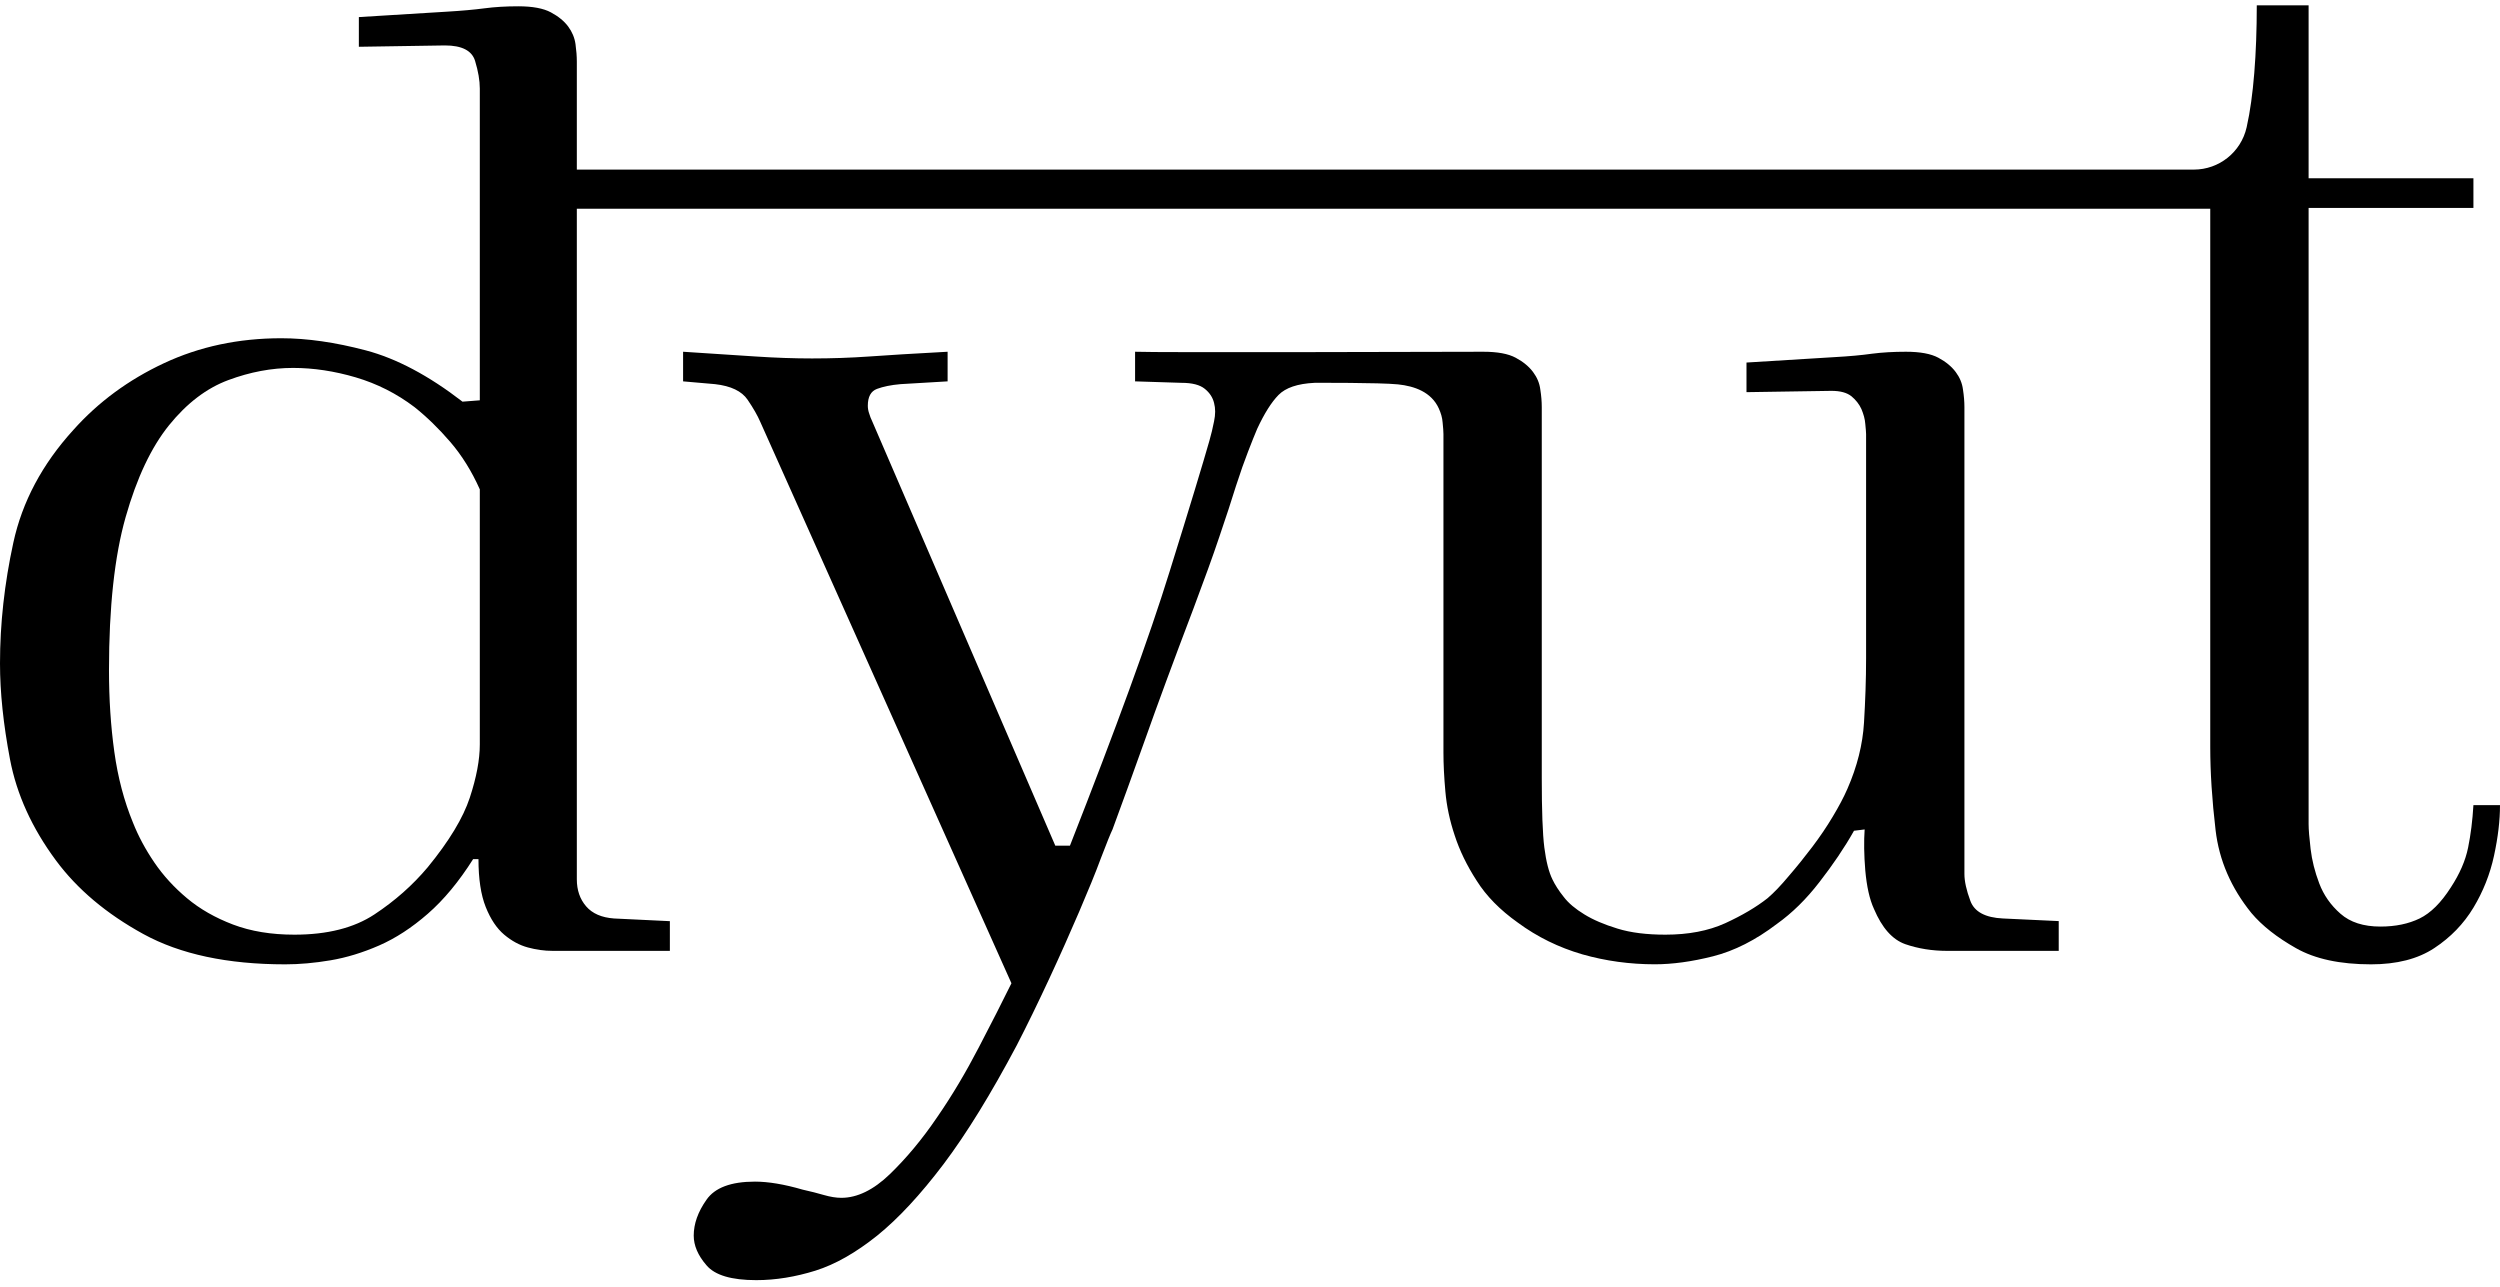 <svg xmlns="http://www.w3.org/2000/svg" fill="none" viewBox="0 0 301 155" height="155" width="301">
<path fill="black" d="M237.235 108.475C236.749 107.175 236.516 106.091 236.516 105.224V49.01C236.516 48.359 236.458 47.65 236.342 46.901C236.244 46.133 235.953 45.443 235.468 44.793C234.983 44.143 234.304 43.571 233.392 43.079C232.479 42.586 231.179 42.35 229.471 42.35C227.977 42.35 226.618 42.428 225.396 42.586C224.153 42.763 222.64 42.901 220.835 43L210.277 43.65V47.216L220.505 47.059C221.573 47.059 222.368 47.276 222.912 47.709C223.436 48.142 223.843 48.655 224.114 49.246C224.367 49.857 224.542 50.448 224.581 51.039C224.638 51.63 224.677 52.044 224.677 52.261V79.235C224.677 81.836 224.581 84.437 224.425 87.018C224.27 89.619 223.61 92.279 222.427 94.978C221.999 95.963 221.417 97.067 220.66 98.328C219.923 99.569 219.088 100.791 218.195 101.973C217.284 103.175 216.351 104.338 215.381 105.461C214.43 106.603 213.577 107.49 212.819 108.14C211.442 109.224 209.734 110.229 207.715 111.155C205.677 112.081 203.271 112.534 200.515 112.534C198.264 112.534 196.343 112.298 194.751 111.805C193.14 111.313 191.801 110.741 190.753 110.091C189.686 109.441 188.851 108.751 188.269 107.983C187.667 107.234 187.221 106.525 186.91 105.874C186.483 105.007 186.154 103.727 185.939 102.052C185.726 100.377 185.629 97.579 185.629 93.698V49.01C185.629 48.359 185.571 47.65 185.454 46.901C185.358 46.133 185.067 45.443 184.581 44.793C184.096 44.143 183.417 43.571 182.504 43.079C181.593 42.586 180.291 42.35 178.584 42.35C177.089 42.35 138.798 42.468 136.664 42.35V45.916L142.253 46.093C143.534 46.093 144.465 46.33 145.066 46.822C145.649 47.295 146.018 47.867 146.173 48.517C146.348 49.167 146.348 49.896 146.173 50.724C146.018 51.532 145.824 52.32 145.61 53.069C144.872 55.669 143.281 60.93 140.816 68.832C138.371 76.733 134.353 87.727 128.823 101.815H127.056L104.971 50.625C104.873 50.428 104.756 50.152 104.66 49.817C104.543 49.502 104.485 49.167 104.485 48.852C104.485 47.768 104.854 47.098 105.591 46.822C106.329 46.547 107.28 46.349 108.425 46.251L114.092 45.916V42.35C110.036 42.566 106.891 42.763 104.66 42.921C102.408 43.079 100.119 43.157 97.77 43.157C95.635 43.157 93.365 43.079 90.978 42.921C88.571 42.763 85.659 42.566 82.244 42.35V45.916L86.087 46.251C88.008 46.468 89.308 47.098 90.007 48.123C90.706 49.147 91.21 50.034 91.541 50.803L121.777 118.386C120.71 120.554 119.41 123.115 117.857 126.09C116.304 129.085 114.636 131.903 112.811 134.543C111.006 137.203 109.104 139.469 107.125 141.381C105.164 143.272 103.204 144.218 101.302 144.218C100.662 144.218 99.963 144.1 99.206 143.883C98.469 143.666 97.615 143.45 96.645 143.233C94.412 142.583 92.491 142.267 90.9 142.267C88.008 142.267 86.067 142.996 85.058 144.454C84.029 145.912 83.524 147.351 83.524 148.769C83.524 149.952 84.029 151.154 85.058 152.336C86.067 153.538 88.067 154.129 91.055 154.129C93.404 154.129 95.771 153.735 98.178 152.986C100.565 152.237 103.049 150.819 105.611 148.769C108.173 146.701 110.832 143.824 113.607 140.159C116.382 136.474 119.312 131.706 122.418 125.854C123.699 123.371 124.999 120.692 126.338 117.815C127.677 114.938 128.861 112.258 129.929 109.776C130.996 107.273 131.889 105.126 132.568 103.274C133.267 101.441 133.733 100.298 133.946 99.865C135.111 96.712 136.411 93.126 137.866 89.047C139.303 84.988 141.244 79.708 143.709 73.225C144.97 69.856 146.018 66.999 146.813 64.615C147.629 62.231 148.288 60.201 148.813 58.507C149.356 56.832 149.842 55.453 150.268 54.369C150.676 53.285 151.064 52.359 151.374 51.61C152.228 49.778 153.083 48.418 153.936 47.551C154.79 46.684 156.226 46.192 158.264 46.093C158.264 46.093 166.161 46.056 168.311 46.278C170.306 46.485 172.327 47.196 173.228 49.167C173.48 49.719 173.654 50.29 173.693 50.881C173.752 51.472 173.791 51.926 173.791 52.261V90.604C173.791 92.003 173.868 93.579 174.024 95.313C174.178 97.047 174.547 98.801 175.149 100.594C175.731 102.387 176.604 104.2 177.789 106.032C178.953 107.884 180.602 109.559 182.737 111.076C185.086 112.81 187.667 114.071 190.5 114.899C193.334 115.707 196.245 116.101 199.234 116.101C201.349 116.101 203.698 115.785 206.26 115.135C208.821 114.485 211.384 113.184 213.945 111.234C215.769 109.933 217.477 108.259 219.069 106.19C220.66 104.141 222.058 102.091 223.222 100.022L224.503 99.865C224.406 101.264 224.425 102.919 224.581 104.81C224.755 106.722 225.085 108.259 225.629 109.441C226.599 111.726 227.841 113.125 229.394 113.677C230.927 114.209 232.616 114.485 234.44 114.485H247.87V110.899L241.155 110.584C239.02 110.485 237.72 109.776 237.235 108.475Z"></path>
<path fill="black" d="M297.8 96.937C297.692 98.78 297.479 100.487 297.159 102.055C296.84 103.627 296.144 105.222 295.079 106.848C293.904 108.69 292.651 109.935 291.319 110.585C289.984 111.233 288.41 111.559 286.598 111.559C284.57 111.559 282.97 111.047 281.797 110.015C280.622 108.988 279.769 107.77 279.236 106.359C278.702 104.953 278.357 103.573 278.197 102.217C278.037 100.864 277.956 99.861 277.956 99.211V25.036H297.8V21.463H277.956V0.639H271.716C271.716 6.487 271.316 11.66 270.515 15.233C270.508 15.267 270.5 15.3 270.493 15.334C269.818 18.324 267.169 20.419 264.148 20.419H69.45V7.419C69.45 6.769 69.395 6.067 69.29 5.307C69.183 4.55 68.89 3.844 68.411 3.196C67.93 2.545 67.236 1.976 66.329 1.489C65.423 1.002 64.115 0.758 62.409 0.758C60.914 0.758 59.554 0.839 58.329 1.002C57.101 1.164 55.58 1.3 53.767 1.408L43.206 2.057V5.632L53.563 5.47C55.611 5.47 56.824 6.094 57.201 7.338C57.579 8.583 57.769 9.694 57.769 10.667V48.197L55.684 48.36C51.617 45.22 47.739 43.161 44.049 42.186C40.358 41.212 36.96 40.725 33.86 40.725C28.724 40.725 24.016 41.728 19.738 43.731C15.457 45.736 11.822 48.416 8.826 51.772C5.08 55.89 2.675 60.41 1.605 65.338C0.534 70.267 0 75.114 0 79.879C0 83.346 0.4 87.189 1.203 91.414C2.005 95.638 3.85 99.7 6.738 103.598C9.306 107.066 12.809 110.015 17.25 112.453C21.691 114.889 27.386 116.107 34.34 116.107C36.05 116.107 37.871 115.946 39.795 115.621C41.721 115.295 43.671 114.699 45.652 113.833C47.633 112.967 49.585 111.695 51.51 110.015C53.436 108.337 55.254 106.144 56.966 103.437H57.608C57.608 105.819 57.898 107.741 58.481 109.203C59.064 110.666 59.807 111.778 60.706 112.534C61.606 113.292 62.562 113.808 63.567 114.077C64.573 114.349 65.552 114.483 66.508 114.483H80.652V110.908L73.932 110.585C72.436 110.477 71.316 109.99 70.57 109.123C69.823 108.257 69.45 107.173 69.45 105.873V25.128H266.114V89.952C266.114 92.984 266.327 96.315 266.755 99.942C267.179 103.573 268.62 106.904 271.075 109.934C272.355 111.453 274.141 112.859 276.436 114.158C278.729 115.459 281.742 116.107 285.478 116.107C288.571 116.107 291.104 115.459 293.079 114.158C295.052 112.859 296.625 111.233 297.8 109.284C298.972 107.335 299.8 105.251 300.28 103.029C300.76 100.81 301 98.78 301 96.937H297.8ZM57.769 89.627C57.769 91.47 57.366 93.606 56.563 96.044C55.76 98.48 54.075 101.27 51.505 104.41C49.685 106.579 47.542 108.472 45.081 110.096C42.618 111.722 39.406 112.534 35.445 112.534C32.66 112.534 30.197 112.128 28.057 111.316C25.916 110.502 24.068 109.448 22.516 108.147C20.963 106.848 19.652 105.413 18.582 103.842C17.512 102.272 16.655 100.673 16.012 99.049C14.941 96.45 14.192 93.606 13.764 90.519C13.334 87.433 13.122 84.158 13.122 80.691C13.122 73.111 13.789 66.962 15.129 62.251C16.467 57.539 18.207 53.858 20.348 51.202C22.489 48.551 24.871 46.736 27.494 45.761C30.117 44.785 32.715 44.298 35.285 44.298C37.746 44.298 40.261 44.679 42.832 45.435C45.402 46.196 47.757 47.385 49.9 49.011C51.398 50.204 52.843 51.61 54.236 53.234C55.626 54.858 56.804 56.756 57.769 58.92L57.769 89.627Z"></path>
</svg>
